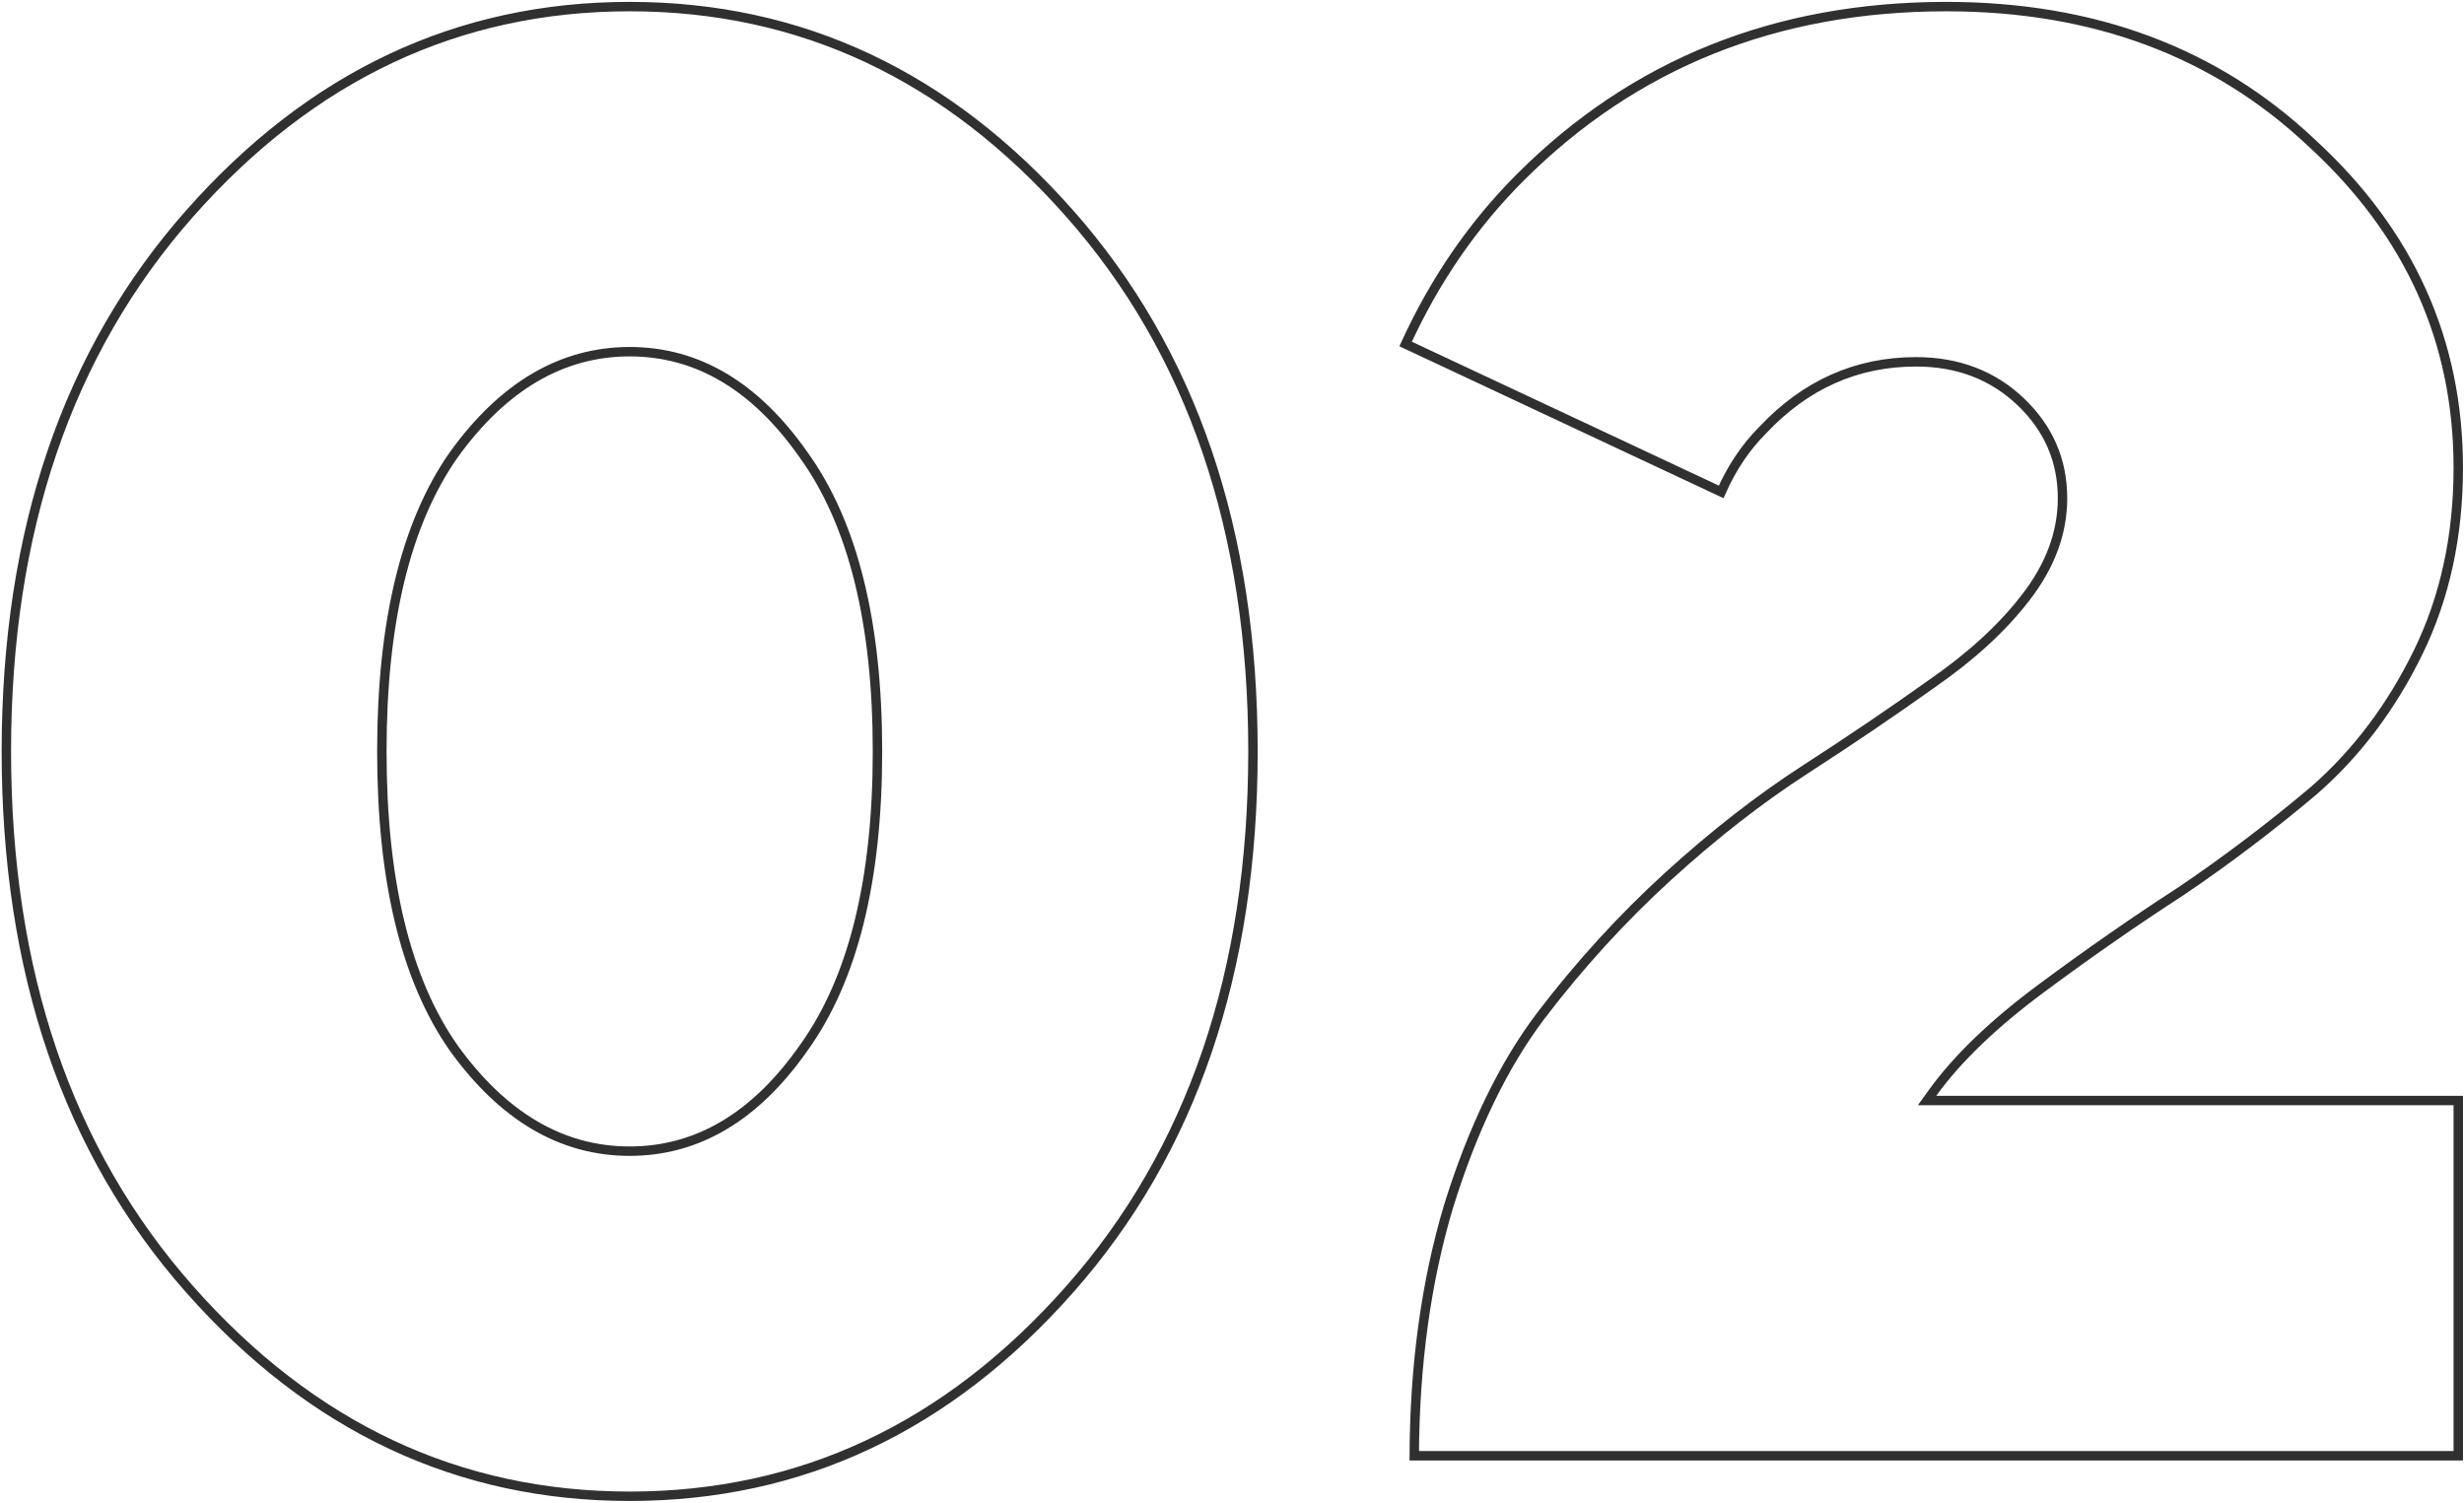 <?xml version="1.0" encoding="UTF-8"?> <svg xmlns="http://www.w3.org/2000/svg" width="523" height="319" viewBox="0 0 523 319" fill="none"> <path d="M96.281 222.423L96.288 222.434C106.742 236.954 119.199 244.35 133.65 244.35C148.102 244.35 160.417 236.952 170.585 222.429C181.075 207.856 186.25 186.834 186.25 159.5C186.25 132.166 181.075 111.144 170.585 96.571C160.417 82.048 148.102 74.65 133.65 74.65C119.199 74.65 106.742 82.046 96.288 96.566L96.288 96.566L96.281 96.576C86.081 111.148 81.05 132.168 81.05 159.5C81.05 186.832 86.081 207.852 96.281 222.423ZM410.172 232.016L409.031 233.6H410.983H521.783V309H300.185C300.266 289.696 302.691 272.07 307.449 256.113C312.584 239.568 319.131 226.066 327.068 215.577C335.347 204.729 344.336 194.884 354.037 186.039C363.748 177.184 373.452 169.623 383.146 163.349C392.901 157.038 401.799 151.01 409.838 145.268C418.211 139.493 424.884 133.407 429.833 127.003C435.105 120.266 437.783 113.175 437.783 105.75C437.783 97.729 434.799 90.876 428.872 85.245C422.936 79.606 415.515 76.8 406.683 76.8C394.069 76.8 383.207 81.652 374.145 91.294C370.543 94.899 367.605 99.275 365.325 104.407L298.352 73.013C304.56 59.449 312.671 47.667 322.68 37.657C346.848 13.489 376.975 1.4 413.133 1.4C444.442 1.4 470.273 11.069 490.707 30.367L490.712 30.372L490.717 30.377C511.447 49.403 521.783 72.36 521.783 99.3C521.783 113.786 518.944 126.82 513.284 138.421C507.607 150.061 500.234 159.84 491.171 167.771C482.029 175.485 472.603 182.626 462.891 189.196C453.128 195.514 443.223 202.404 433.177 209.867C423.092 217.359 415.411 224.739 410.172 232.016ZM227.071 273.648C201.158 302.978 170.034 317.6 133.65 317.6C97.266 317.6 66.142 302.978 40.229 273.648C14.334 244.338 1.35 206.319 1.35 159.5C1.35 112.681 14.334 74.662 40.229 45.352C66.142 16.022 97.266 1.4 133.65 1.4C170.034 1.4 201.158 16.022 227.071 45.352C252.966 74.662 265.95 112.681 265.95 159.5C265.95 206.319 252.966 244.338 227.071 273.648Z" stroke="#303030" stroke-width="2"></path> </svg> 
